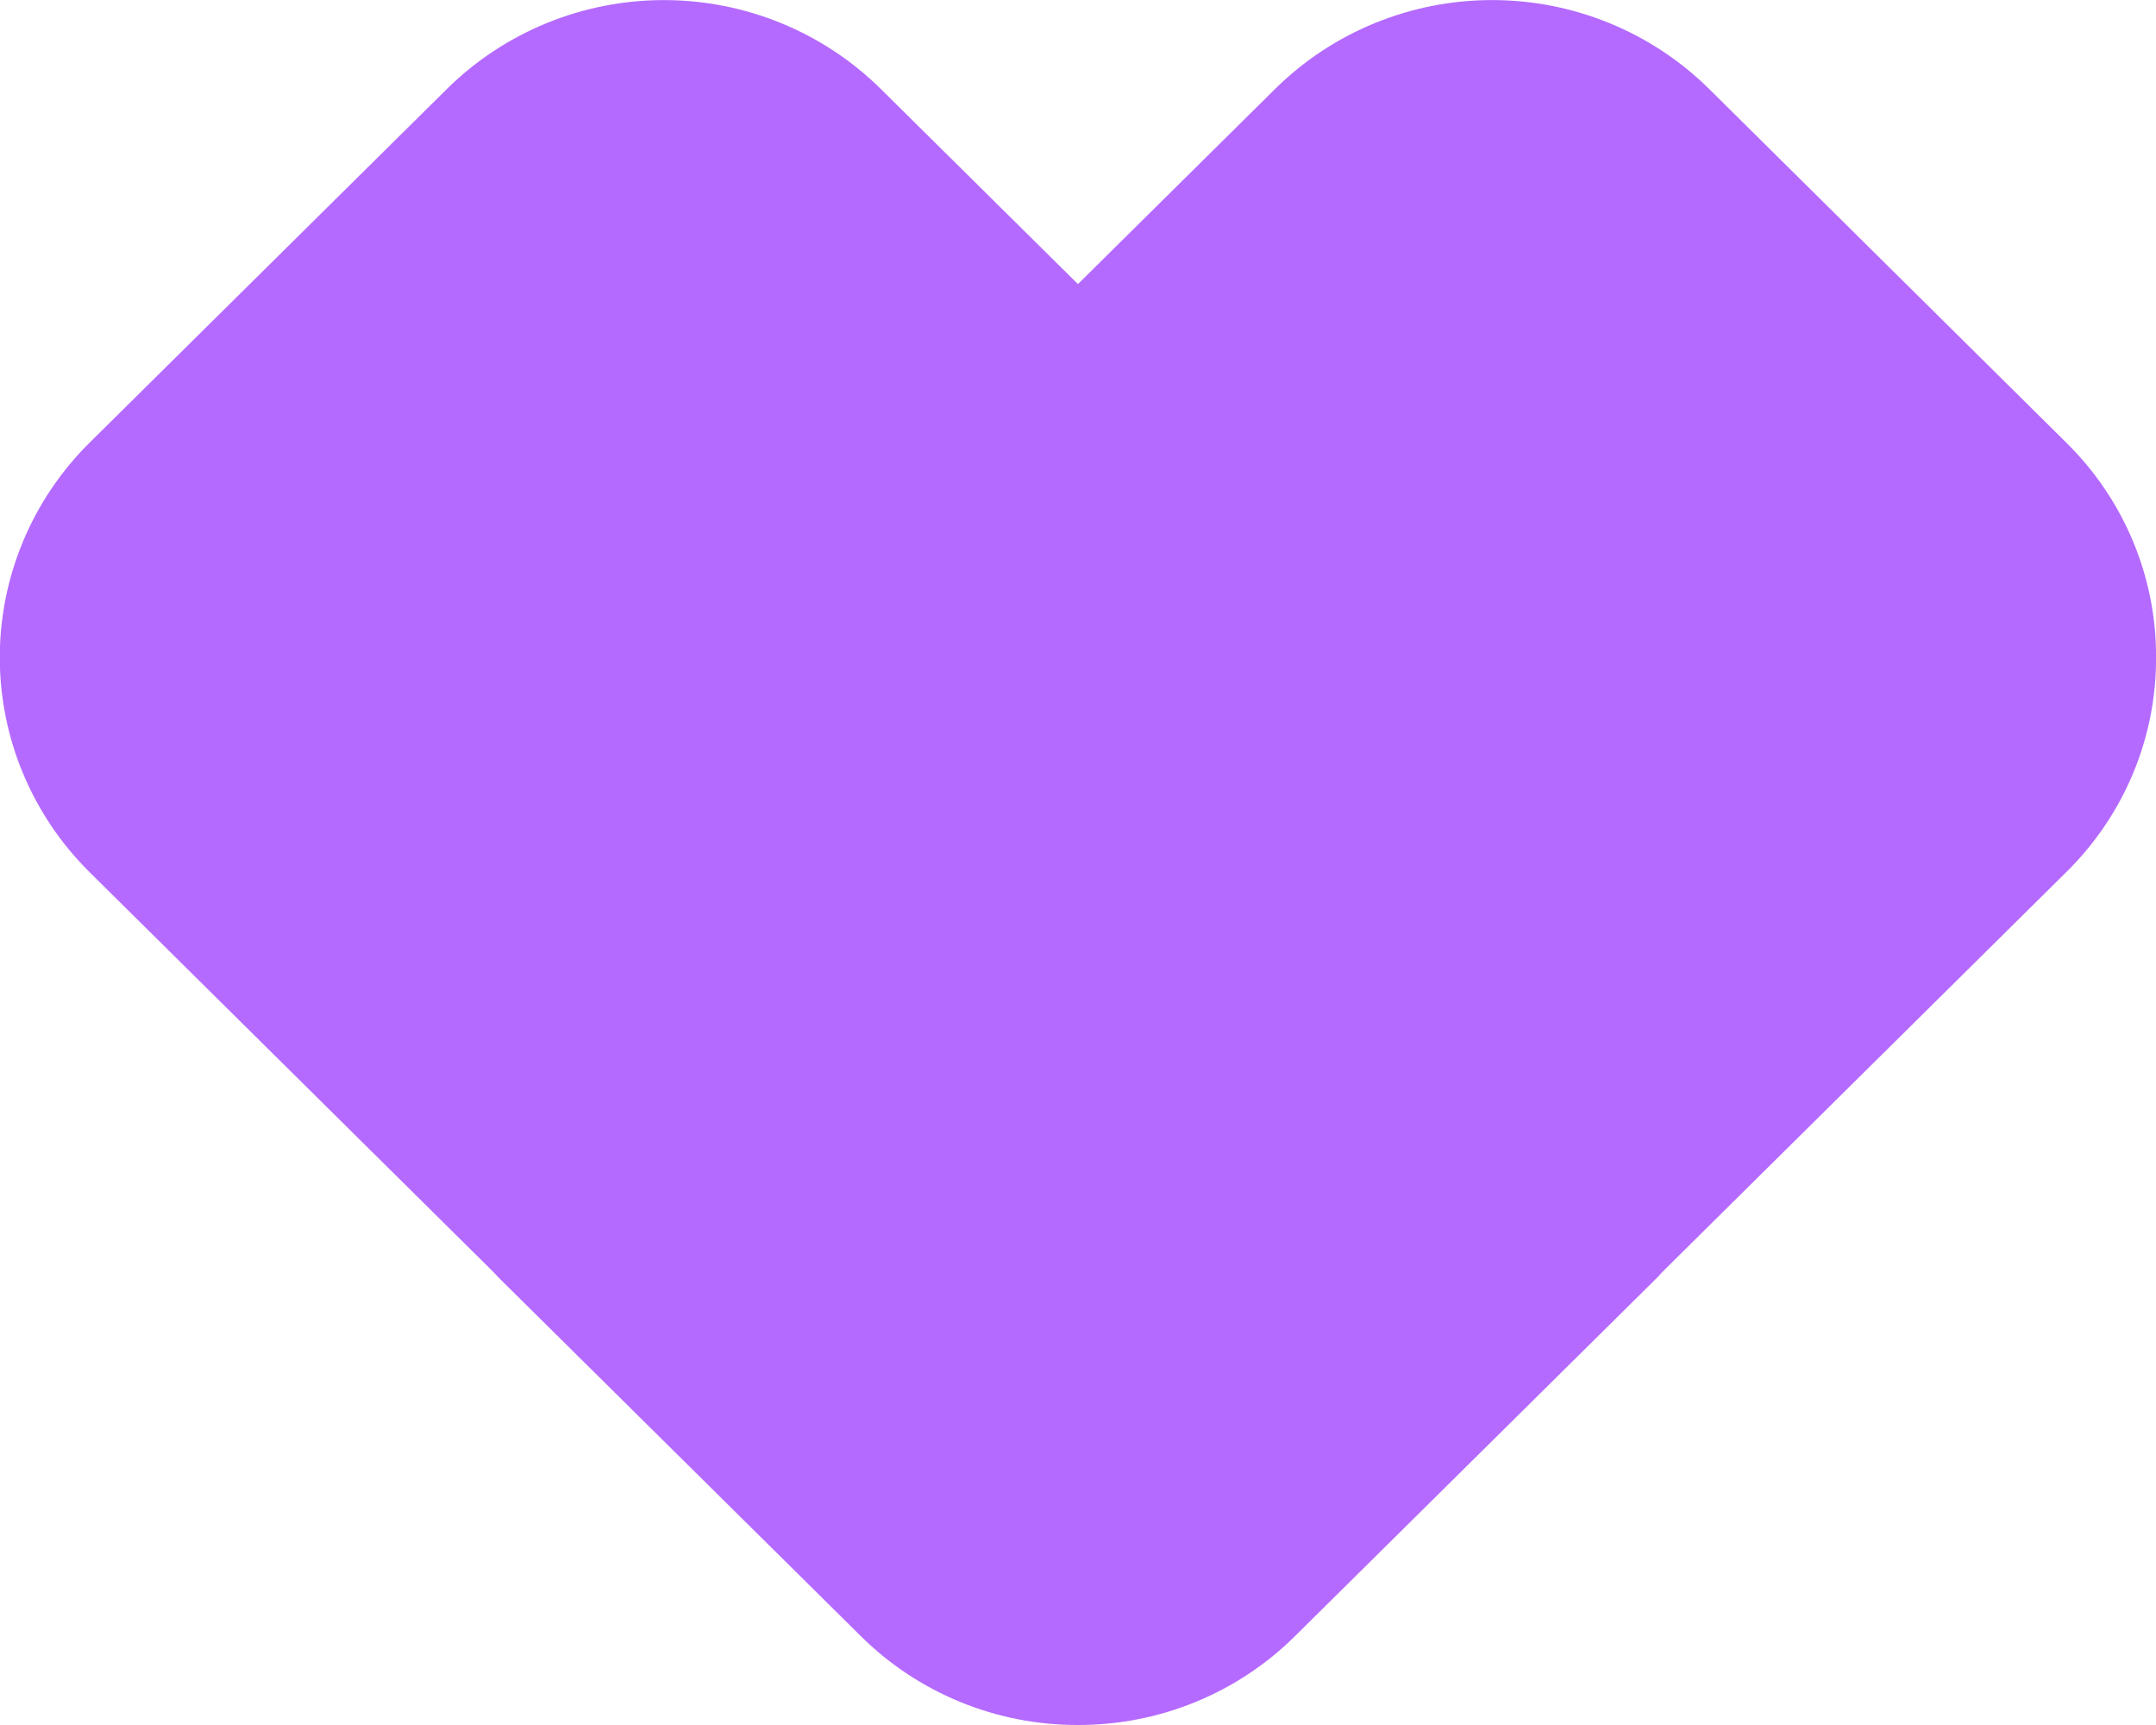 <svg width="80" height="64" viewBox="0 0 80 64" fill="none" xmlns="http://www.w3.org/2000/svg">
<g clip-path="url(#clip0_11_431)">
<path fill-rule="evenodd" clip-rule="evenodd" d="M80.002 24.392C80.008 22.912 79.717 21.446 79.145 20.079C78.574 18.712 77.734 17.47 76.675 16.427L63.412 3.294C61.275 1.185 58.379 0.001 55.361 0.002C52.344 0.003 49.449 1.189 47.314 3.3L39.998 10.54L32.682 3.3C30.547 1.189 27.651 0.003 24.633 0.003C21.615 0.003 18.72 1.189 16.584 3.3L3.321 16.427C1.189 18.54 -0.008 21.405 -0.008 24.392C-0.008 27.378 1.189 30.243 3.321 32.356L18.287 47.172C18.413 47.31 18.542 47.441 18.676 47.573L31.939 60.7C32.994 61.748 34.249 62.579 35.63 63.145C37.011 63.711 38.491 64.002 39.986 64H40.007C41.502 64.002 42.982 63.711 44.363 63.145C45.744 62.579 46.999 61.748 48.054 60.7L61.317 47.573C61.454 47.441 61.586 47.304 61.715 47.16L76.671 32.356C77.731 31.313 78.572 30.072 79.144 28.705C79.716 27.337 80.008 25.871 80.002 24.392Z" fill="#B46AFF"/>
</g>
<defs>
<clipPath id="clip0_11_431">
<rect width="80" height="64" fill="white"/>
</clipPath>
</defs>
</svg>

